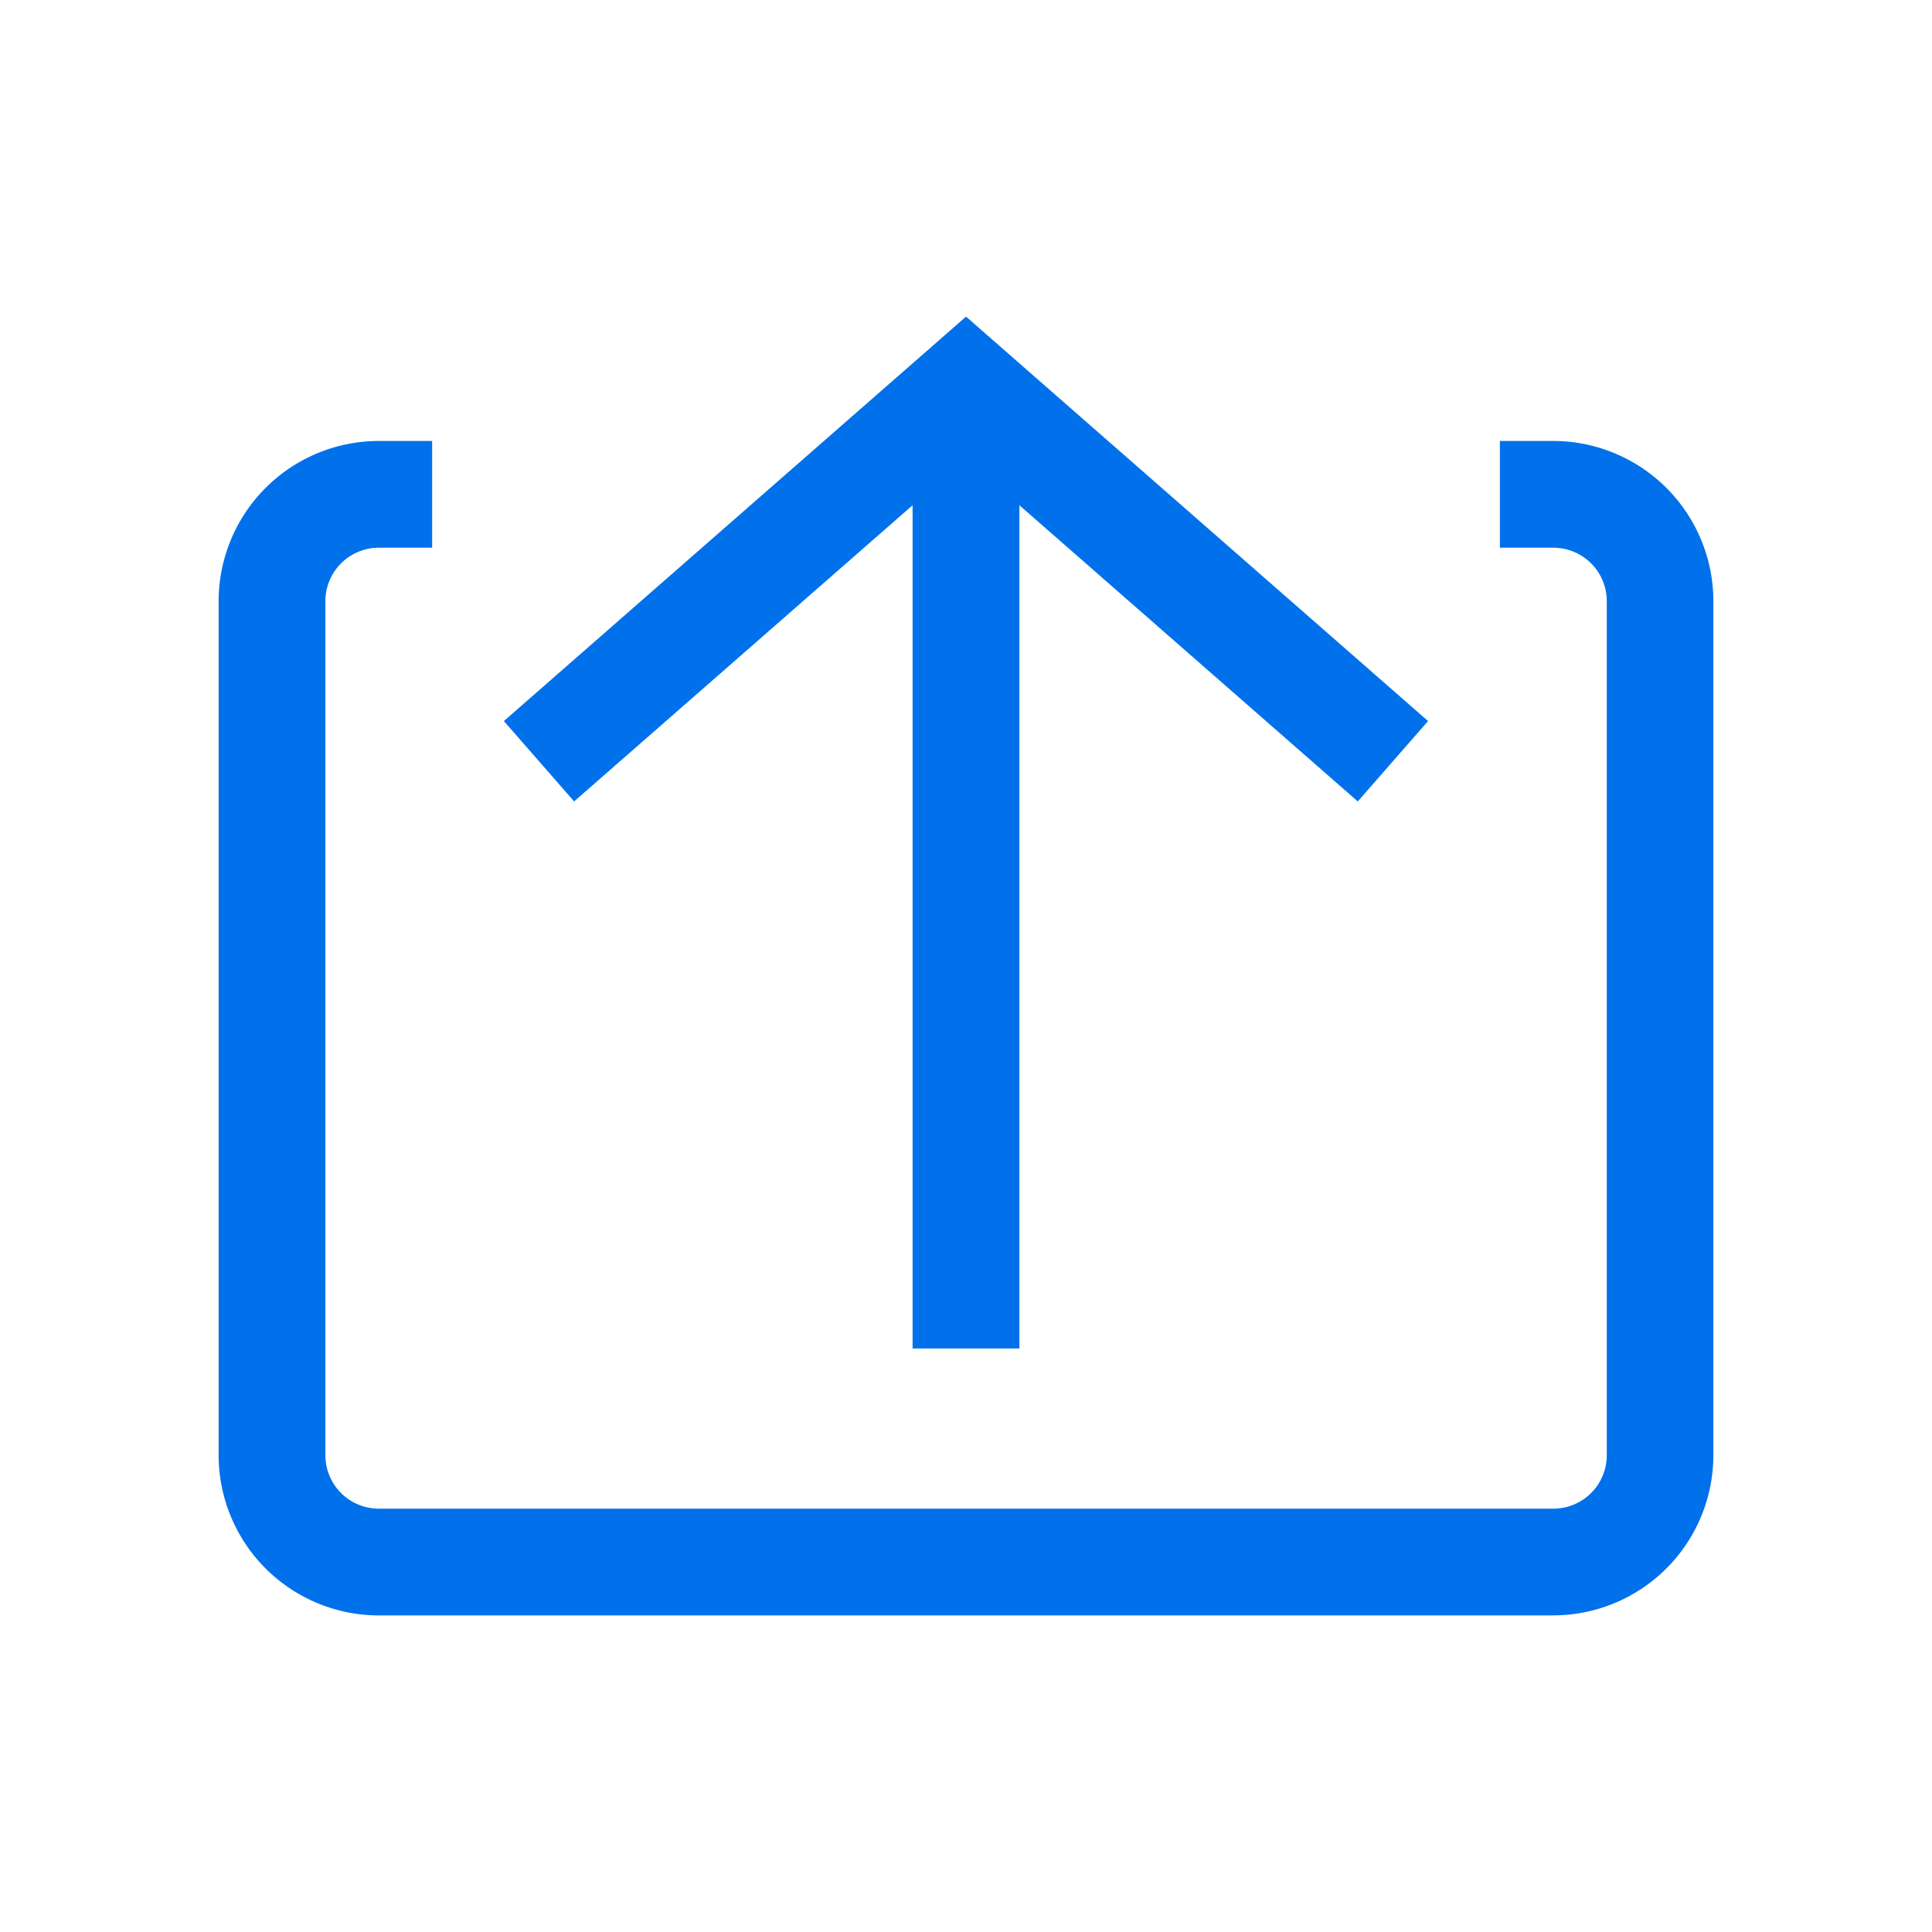 <svg id="icon-upload-lightblue" xmlns="http://www.w3.org/2000/svg" width="50" height="50" viewBox="0 0 50 50">
  <rect id="Rectangle_3402" data-name="Rectangle 3402" width="50" height="50" fill="#0099d8" opacity="0"/>
  <g id="Group_8662" data-name="Group 8662" transform="translate(5.391 5.391)">
    <rect id="Rectangle_3401" data-name="Rectangle 3401" width="39.219" height="39.219" fill="#0171eb" opacity="0"/>
    <path id="Combined_Shape" data-name="Combined Shape" d="M4.144,33.613A4.149,4.149,0,0,1,0,29.468V7.362A4.149,4.149,0,0,1,4.144,3.218H5.526V5.981H4.144A1.383,1.383,0,0,0,2.763,7.362V29.468A1.383,1.383,0,0,0,4.144,30.85h30.4a1.383,1.383,0,0,0,1.381-1.381V7.362A1.383,1.383,0,0,0,34.54,5.981H33.159V3.218H34.54a4.149,4.149,0,0,1,4.144,4.144V29.468a4.149,4.149,0,0,1-4.144,4.144ZM17.96,26.705V4.882L9.2,12.547l-1.818-2.08L19.343,0,31.3,10.467l-1.819,2.08L20.724,4.882V26.705Z" transform="translate(0.267 2.803)" fill="#0171eb"/>
  </g>
</svg>
